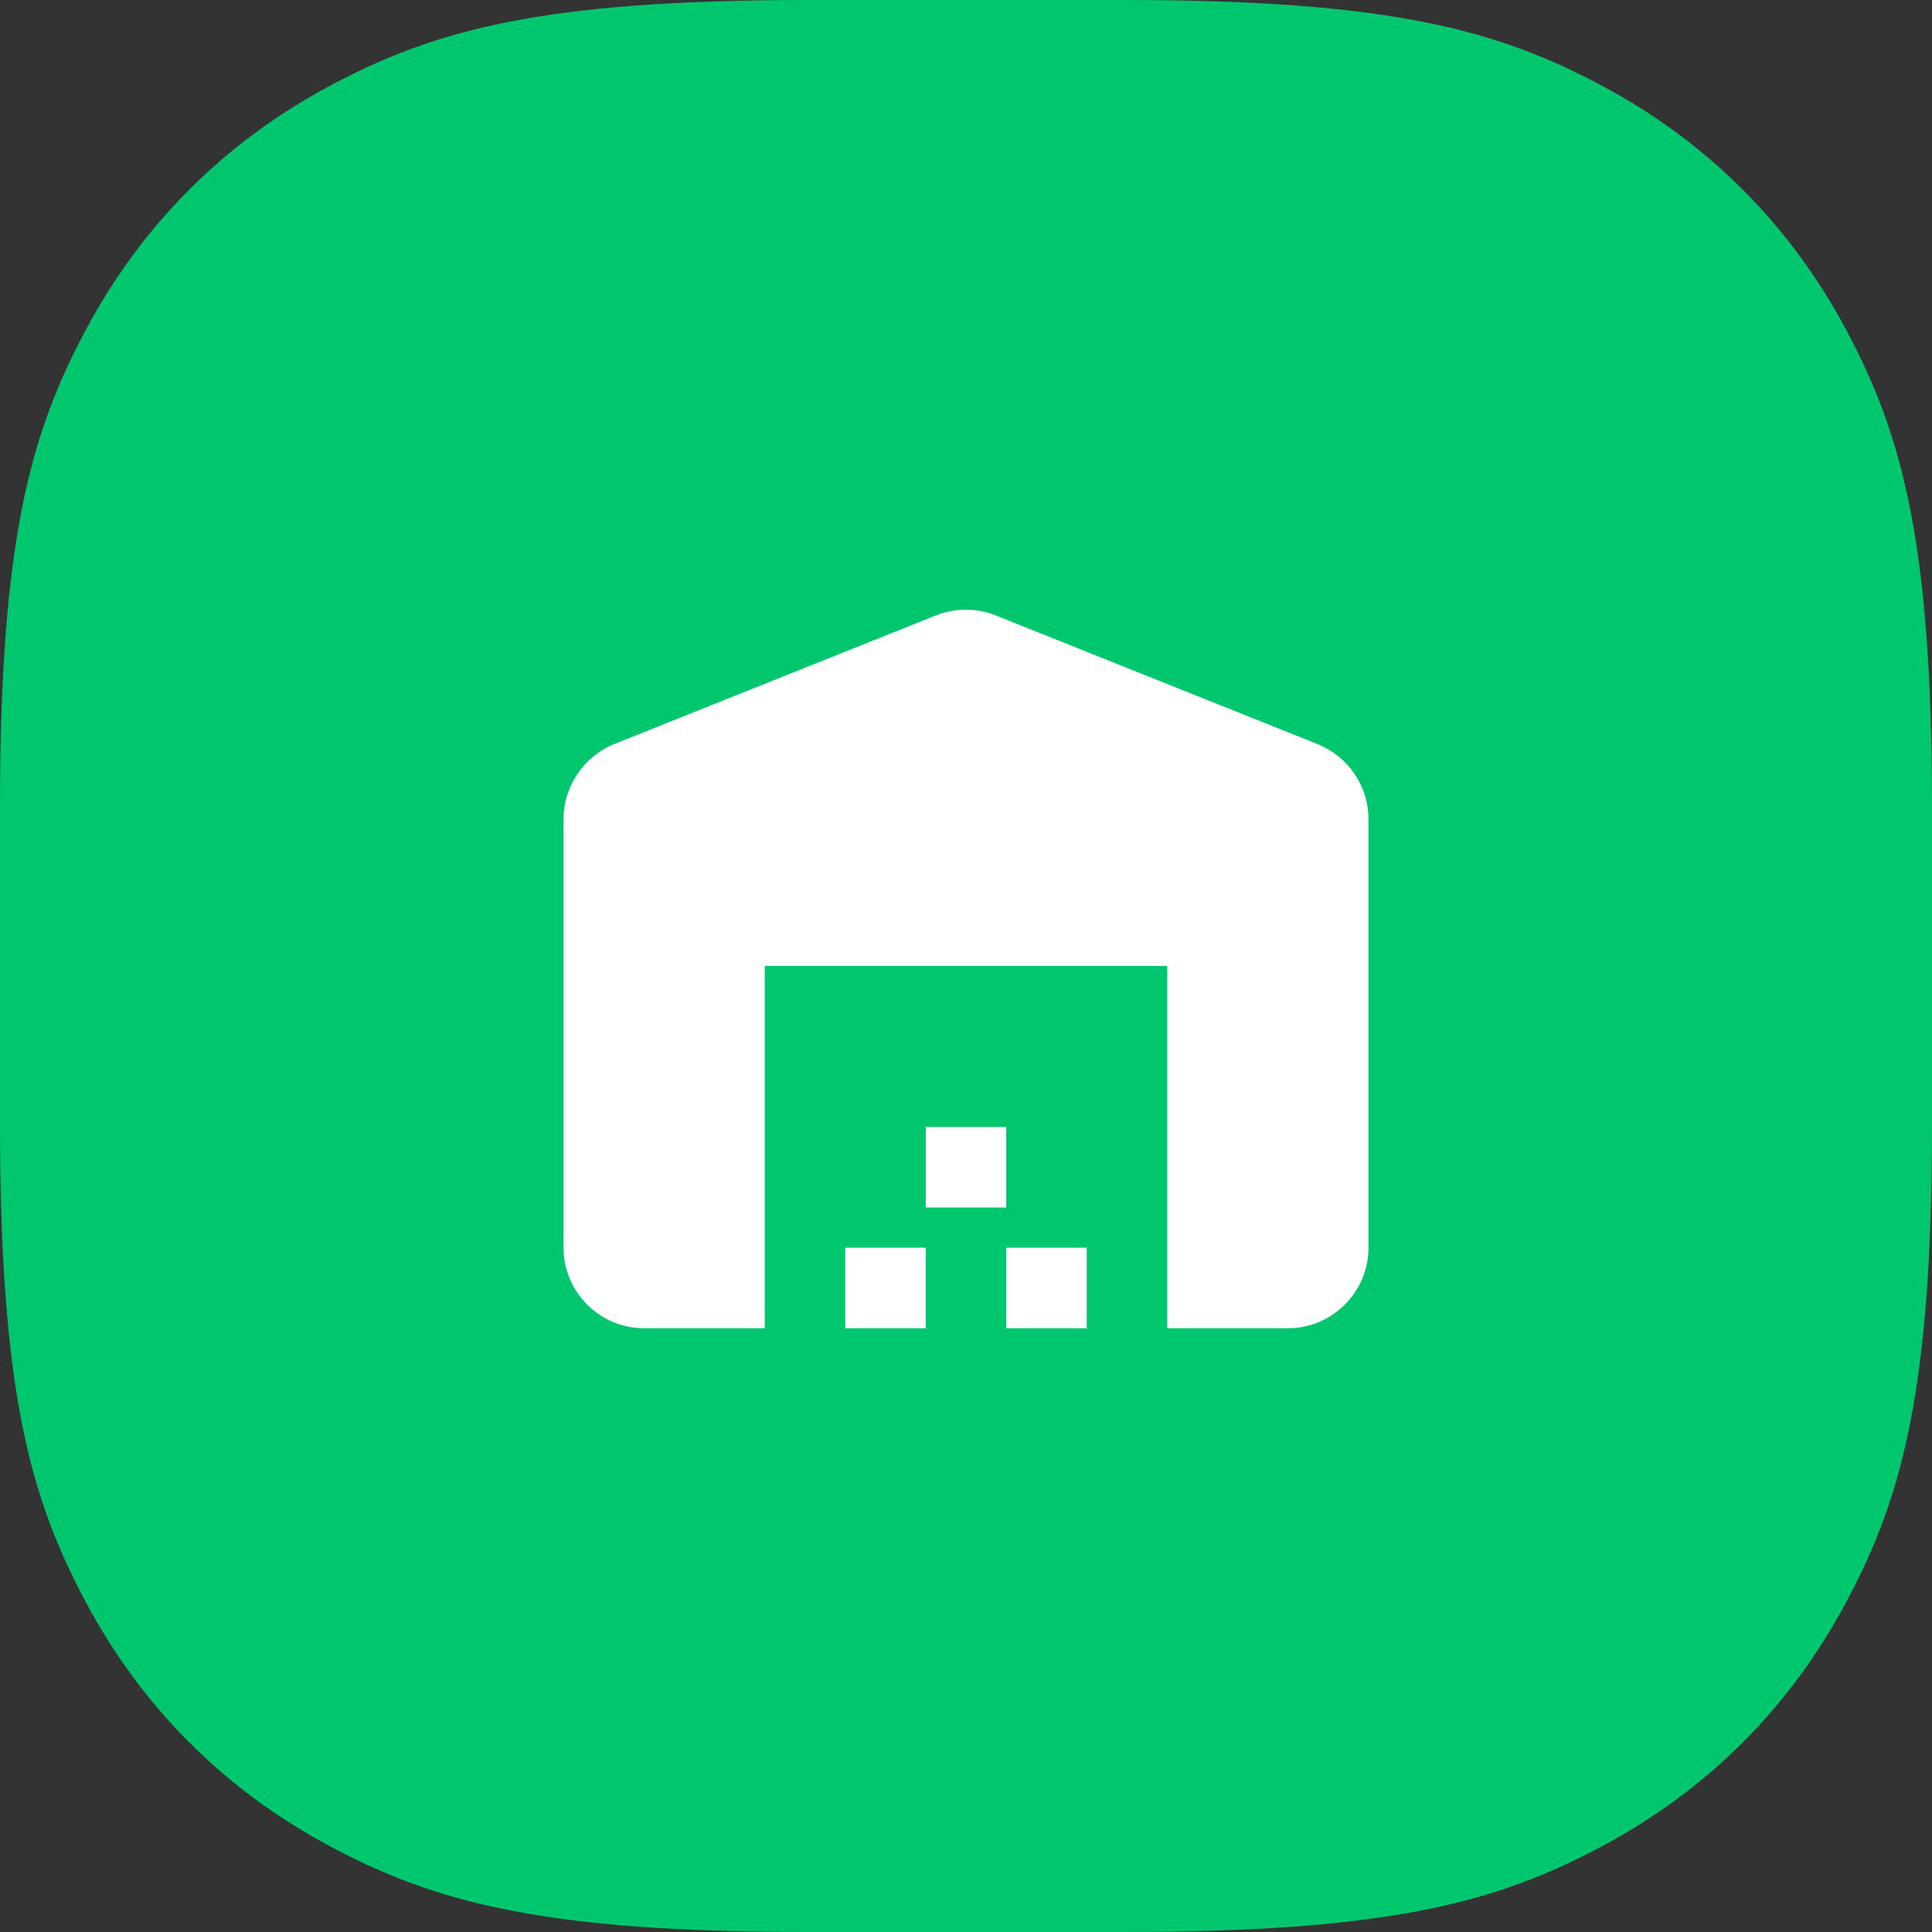 <?xml version="1.0" encoding="UTF-8"?> <svg xmlns="http://www.w3.org/2000/svg" width="40" height="40" viewBox="0 0 40 40" fill="none"><rect x="0" y="0" width="40" height="40" fill="#333333" stroke="none"/><path fill-rule="evenodd" clip-rule="evenodd" d="M16.728 0L23.272 0C28.778 0 31.006 0.619 33.179 1.781C35.352 2.943 37.057 4.648 38.219 6.821C39.381 8.994 40 11.222 40 16.728V23.272C40 28.778 39.381 31.006 38.219 33.179C37.057 35.352 35.352 37.057 33.179 38.219C31.006 39.381 28.778 40 23.272 40H16.728C11.222 40 8.994 39.381 6.821 38.219C4.648 37.057 2.943 35.352 1.781 33.179C0.619 31.006 0 28.778 0 23.272L0 16.728C0 11.222 0.619 8.994 1.781 6.821C2.943 4.648 4.648 2.943 6.821 1.781C8.994 0.619 11.222 0 16.728 0Z" fill="#00C76E"></path><path d="M28.333 25.833V16.958C28.333 16.275 27.917 15.667 27.283 15.408L20.617 12.742C20.217 12.583 19.775 12.583 19.375 12.742L12.708 15.408C12.083 15.667 11.667 16.283 11.667 16.958V25.833C11.667 26.75 12.417 27.5 13.333 27.5H15.833V20H24.167V27.5H26.667C27.583 27.5 28.333 26.75 28.333 25.833ZM19.167 25.833H17.5V27.5H19.167V25.833ZM20.833 23.333H19.167V25H20.833V23.333ZM22.5 25.833H20.833V27.5H22.5V25.833Z" fill="white"></path></svg> 